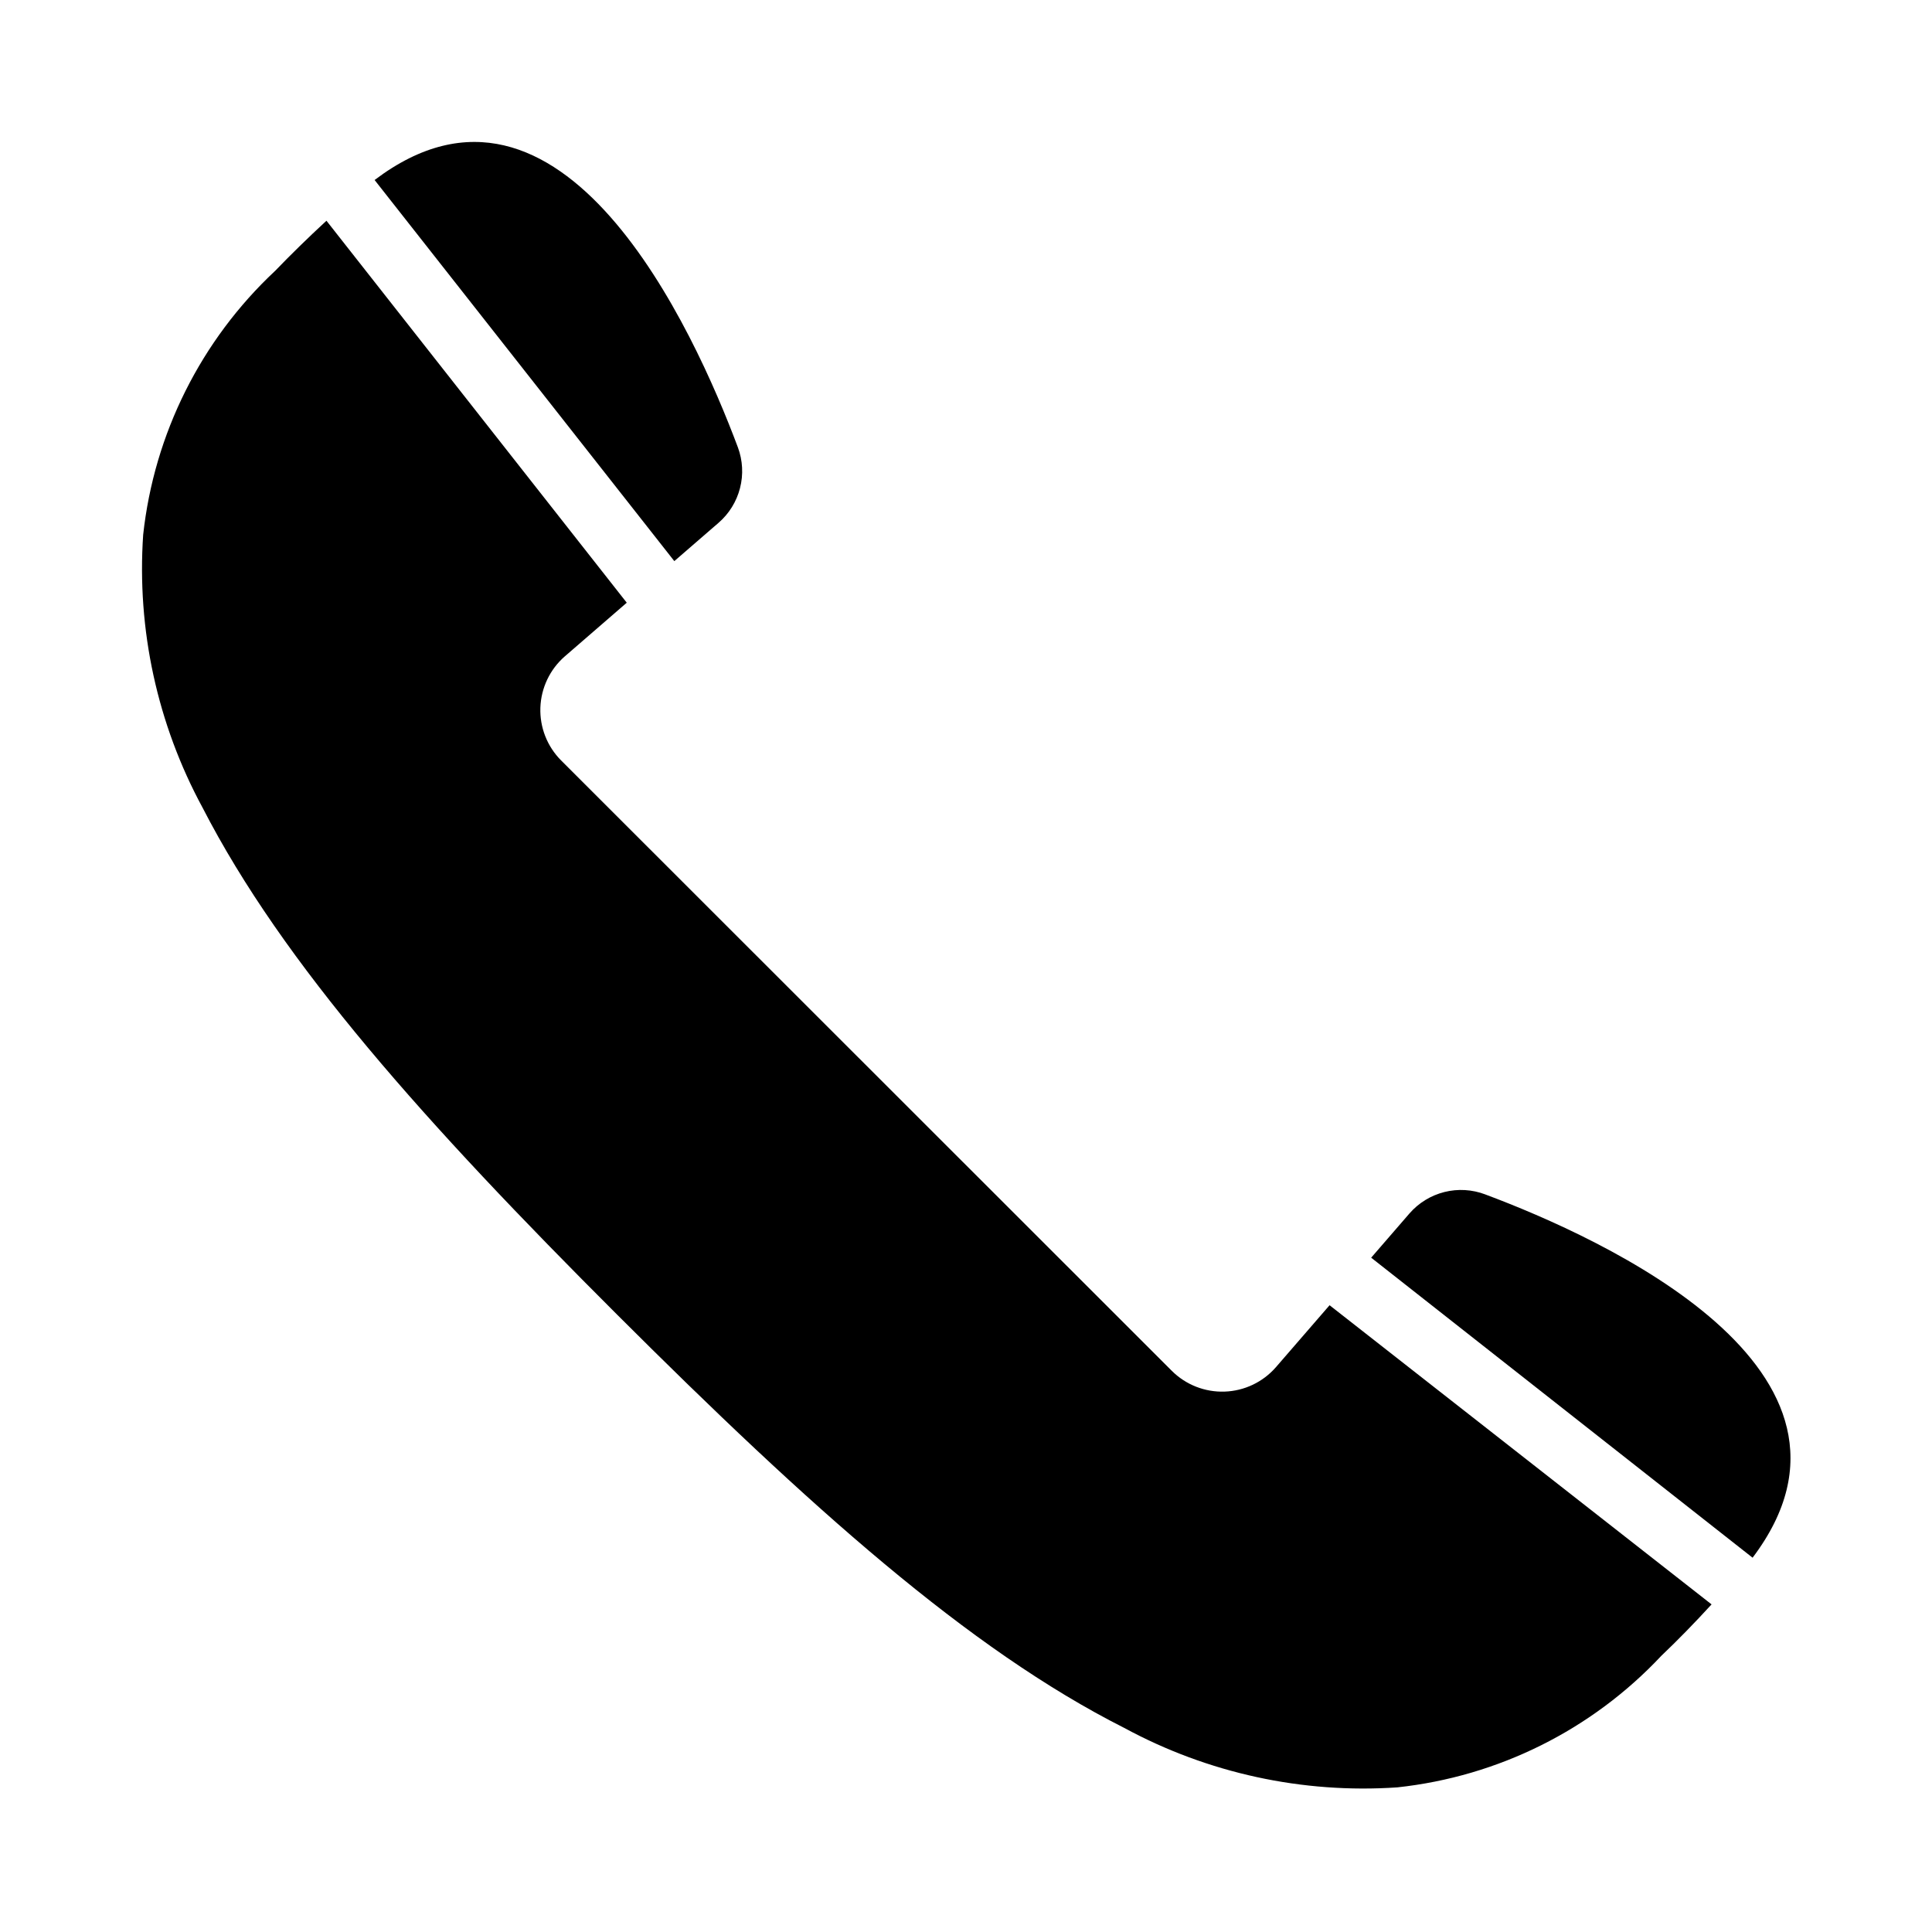 <?xml version="1.0" encoding="UTF-8"?>
<!-- The Best Svg Icon site in the world: iconSvg.co, Visit us! https://iconsvg.co -->
<svg fill="#000000" width="800px" height="800px" version="1.1" viewBox="144 144 512 512" xmlns="http://www.w3.org/2000/svg">
 <g>
  <path d="m322.7 292.7 11.73-10.156c2.785-2.414 4.769-5.621 5.684-9.195 0.918-3.574 0.719-7.34-0.566-10.797-11.57-30.938-46.602-108.48-96.273-70.848z"/>
  <path d="m496.35 489.9-14.25 16.453 0.004-0.004c-3.441 3.934-8.352 6.266-13.574 6.441-5.219 0.18-10.281-1.809-13.98-5.496l-161.85-161.77c-3.688-3.699-5.676-8.762-5.496-13.98 0.18-5.219 2.512-10.133 6.441-13.57l16.453-14.25-79.586-101.23c-4.934 4.566-9.473 9-13.617 13.305h-0.004c-19.637 18.371-32.035 43.172-34.949 69.902-1.715 25.121 3.746 50.211 15.742 72.344 21.254 41.328 59.039 83.602 109.89 134.38 50.852 50.773 93.047 88.637 134.38 109.5 22.137 11.996 47.223 17.457 72.344 15.746 26.75-2.875 51.578-15.25 69.98-34.875 4.356-4.144 8.789-8.684 13.305-13.617z"/>
  <path d="m517.53 465.57-10.156 11.73 101.08 79.508c37.551-49.672-40.07-84.781-70.848-96.273v-0.004c-3.461-1.312-7.238-1.535-10.828-0.633-3.59 0.902-6.816 2.879-9.246 5.672z"/>
 </g>
</svg>